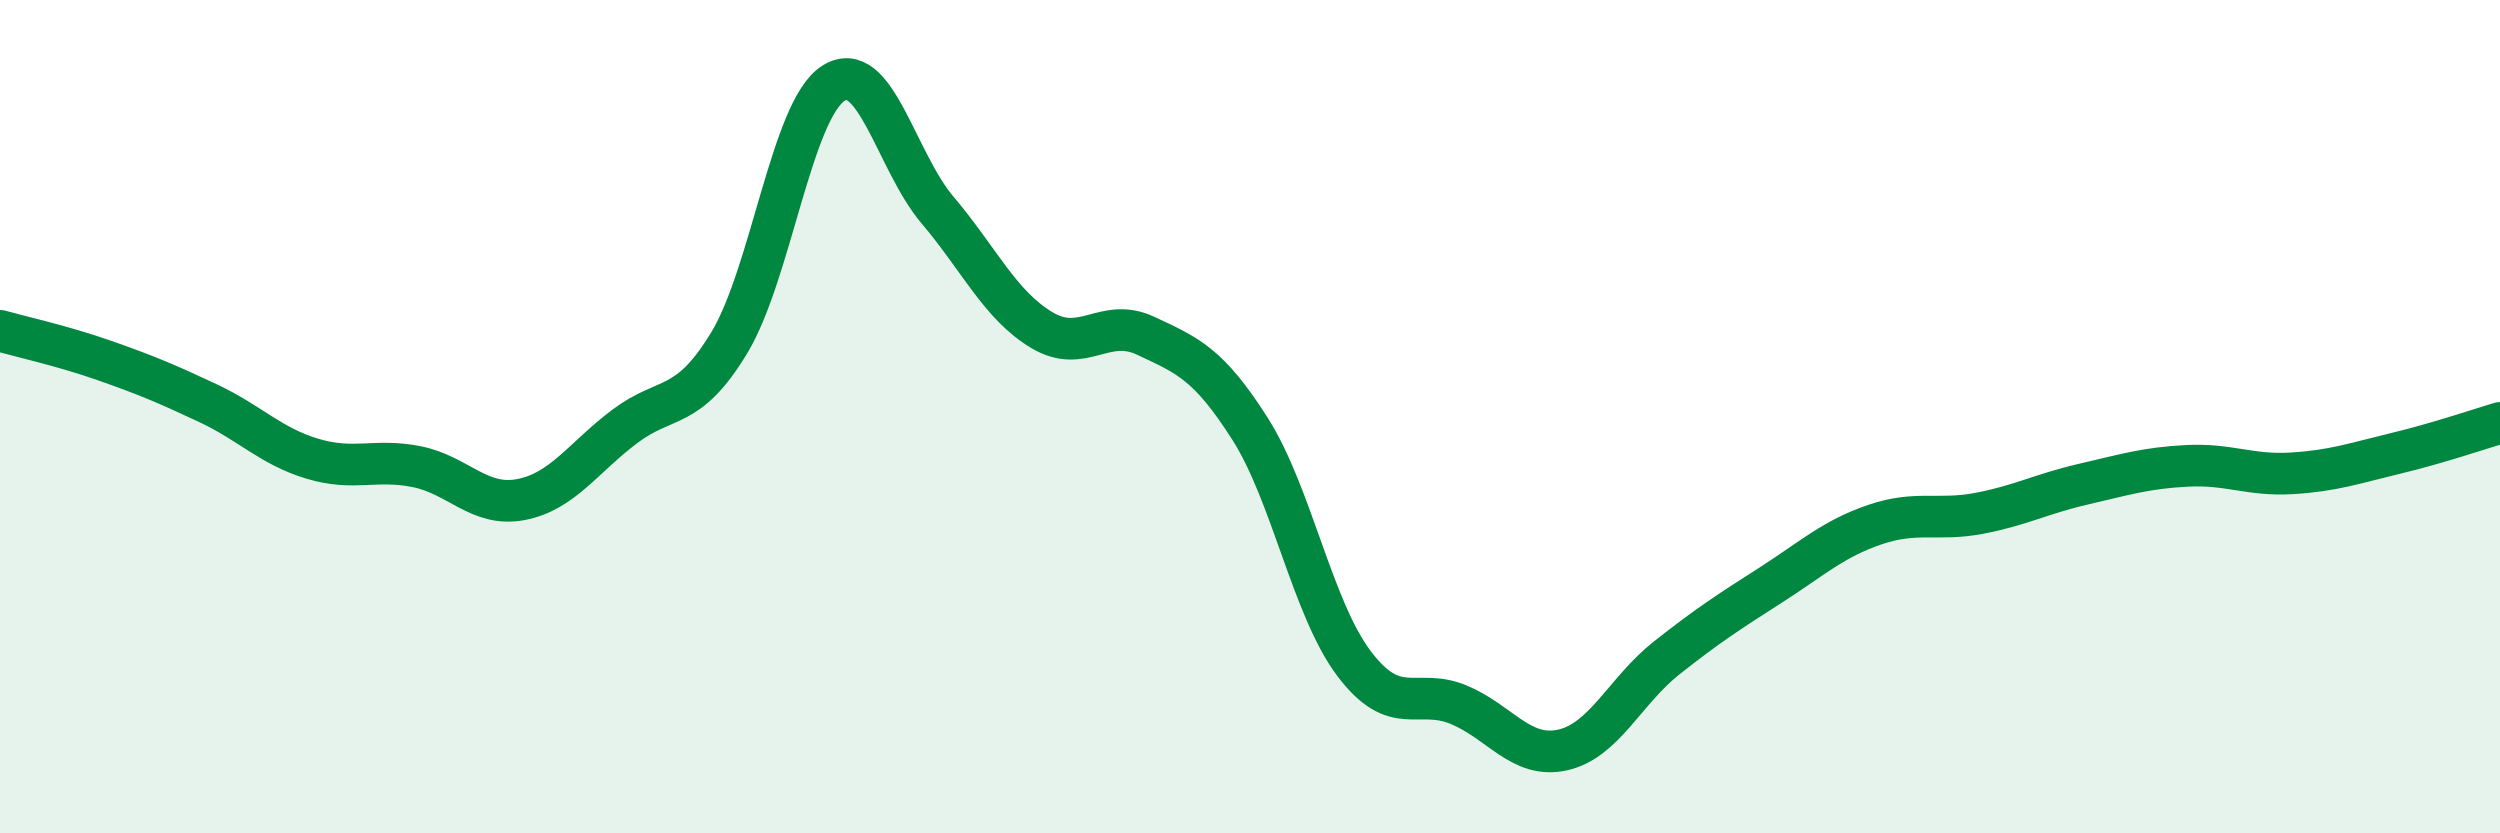 
    <svg width="60" height="20" viewBox="0 0 60 20" xmlns="http://www.w3.org/2000/svg">
      <path
        d="M 0,7.94 C 0.5,8.08 1.5,8.3 2.5,8.65 C 3.5,9 4,9.21 5,9.68 C 6,10.15 6.5,10.71 7.5,11.01 C 8.5,11.31 9,11 10,11.2 C 11,11.4 11.5,12.18 12.5,11.99 C 13.5,11.8 14,10.98 15,10.23 C 16,9.48 16.5,9.88 17.5,8.23 C 18.5,6.58 19,2.64 20,2 C 21,1.36 21.5,3.86 22.5,5.04 C 23.5,6.22 24,7.32 25,7.92 C 26,8.52 26.5,7.59 27.5,8.06 C 28.5,8.53 29,8.72 30,10.29 C 31,11.86 31.5,14.61 32.5,15.93 C 33.5,17.25 34,16.5 35,16.91 C 36,17.32 36.5,18.22 37.5,18 C 38.5,17.78 39,16.58 40,15.79 C 41,15 41.5,14.68 42.5,14.04 C 43.5,13.4 44,12.93 45,12.59 C 46,12.25 46.5,12.51 47.5,12.32 C 48.5,12.13 49,11.85 50,11.62 C 51,11.39 51.5,11.23 52.5,11.18 C 53.5,11.13 54,11.42 55,11.36 C 56,11.3 56.5,11.12 57.5,10.88 C 58.5,10.64 59.5,10.3 60,10.15L60 20L0 20Z"
        fill="#008740"
        opacity="0.1"
        stroke-linecap="round"
        stroke-linejoin="round"
      />
      <path
        d="M 0,7.94 C 0.5,8.08 1.5,8.3 2.5,8.65 C 3.5,9 4,9.21 5,9.68 C 6,10.15 6.5,10.71 7.5,11.01 C 8.5,11.31 9,11 10,11.2 C 11,11.4 11.5,12.18 12.5,11.99 C 13.5,11.8 14,10.98 15,10.23 C 16,9.48 16.5,9.88 17.5,8.23 C 18.5,6.58 19,2.64 20,2 C 21,1.36 21.5,3.86 22.5,5.04 C 23.5,6.22 24,7.32 25,7.92 C 26,8.52 26.5,7.59 27.5,8.06 C 28.5,8.53 29,8.72 30,10.29 C 31,11.86 31.5,14.61 32.5,15.93 C 33.5,17.25 34,16.5 35,16.91 C 36,17.32 36.5,18.22 37.5,18 C 38.5,17.78 39,16.58 40,15.79 C 41,15 41.5,14.68 42.5,14.04 C 43.5,13.4 44,12.93 45,12.59 C 46,12.25 46.5,12.51 47.5,12.32 C 48.5,12.13 49,11.85 50,11.62 C 51,11.39 51.5,11.23 52.5,11.18 C 53.5,11.13 54,11.42 55,11.36 C 56,11.3 56.5,11.12 57.5,10.88 C 58.5,10.64 59.5,10.3 60,10.15"
        stroke="#008740"
        stroke-width="1"
        fill="none"
        stroke-linecap="round"
        stroke-linejoin="round"
      />
    </svg>
  